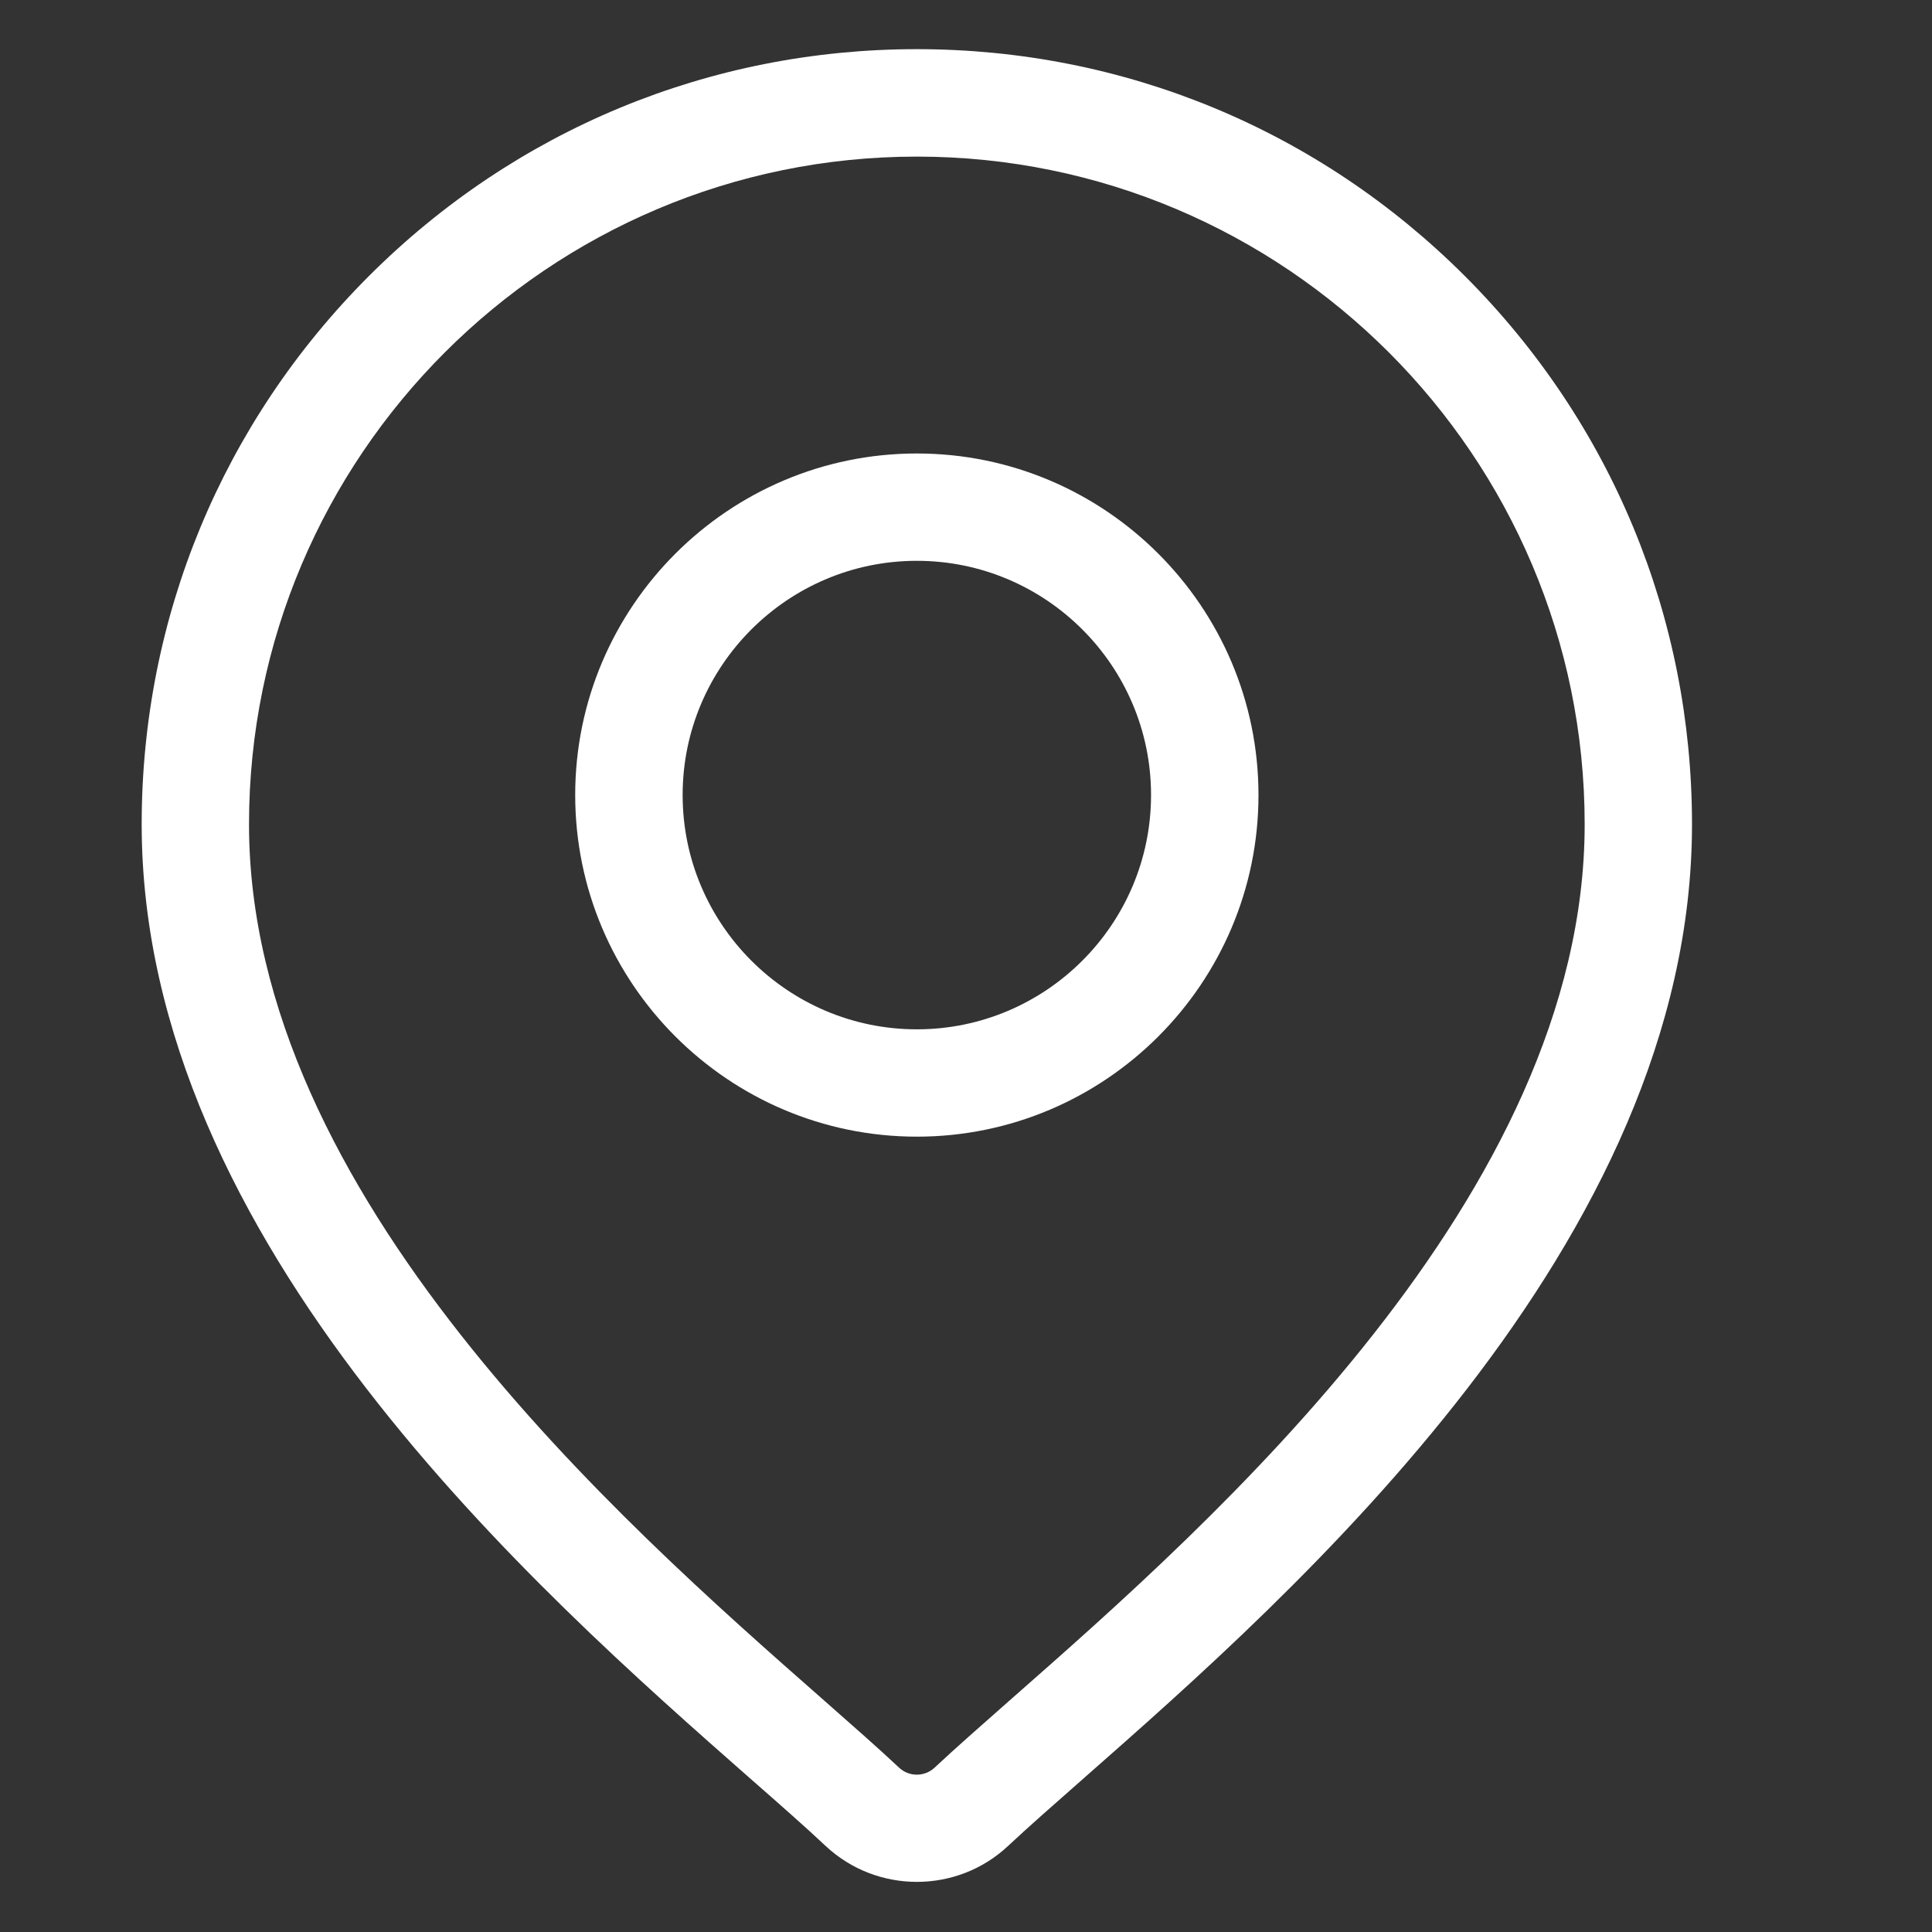 <svg width="18" height="18" viewBox="0 0 18 18" fill="none" xmlns="http://www.w3.org/2000/svg">
<rect x="0" y="0" width="18" height="18" fill="#333333" stroke="none"/>
<g clip-path="url(#clip0_1101_12320)">
<path d="M13.649 2.573C12.285 1.209 10.471 0.458 8.542 0.458C6.613 0.458 4.8 1.209 3.436 2.573C2.072 3.938 1.32 5.751 1.32 7.68C1.32 11.582 5.01 14.828 6.992 16.572C7.268 16.814 7.506 17.023 7.695 17.201C7.933 17.422 8.237 17.533 8.542 17.533C8.847 17.533 9.152 17.422 9.389 17.201C9.579 17.023 9.817 16.814 10.092 16.572C12.074 14.828 15.764 11.582 15.764 7.68C15.764 5.751 15.013 3.938 13.649 2.573ZM9.431 15.821C9.15 16.069 8.907 16.282 8.706 16.47C8.614 16.555 8.47 16.556 8.378 16.47C8.178 16.282 7.934 16.069 7.653 15.821C5.789 14.182 2.32 11.13 2.32 7.68C2.32 4.25 5.111 1.459 8.542 1.459C11.973 1.459 14.764 4.25 14.764 7.68C14.764 11.13 11.295 14.182 9.431 15.821Z" fill="white"/>
<path d="M8.542 4.225C6.787 4.225 5.359 5.653 5.359 7.407C5.359 9.162 6.787 10.59 8.542 10.59C10.297 10.59 11.725 9.162 11.725 7.407C11.725 5.653 10.297 4.225 8.542 4.225ZM8.542 9.59C7.339 9.59 6.36 8.611 6.36 7.407C6.36 6.204 7.339 5.225 8.542 5.225C9.745 5.225 10.724 6.204 10.724 7.407C10.724 8.611 9.745 9.59 8.542 9.59Z" fill="white"/>
</g>
<defs>
<clipPath id="clip0_1101_12320">
<rect width="17.075" height="17.075" fill="white" transform="translate(0 0.458)"/>
</clipPath>
</defs>
</svg>
